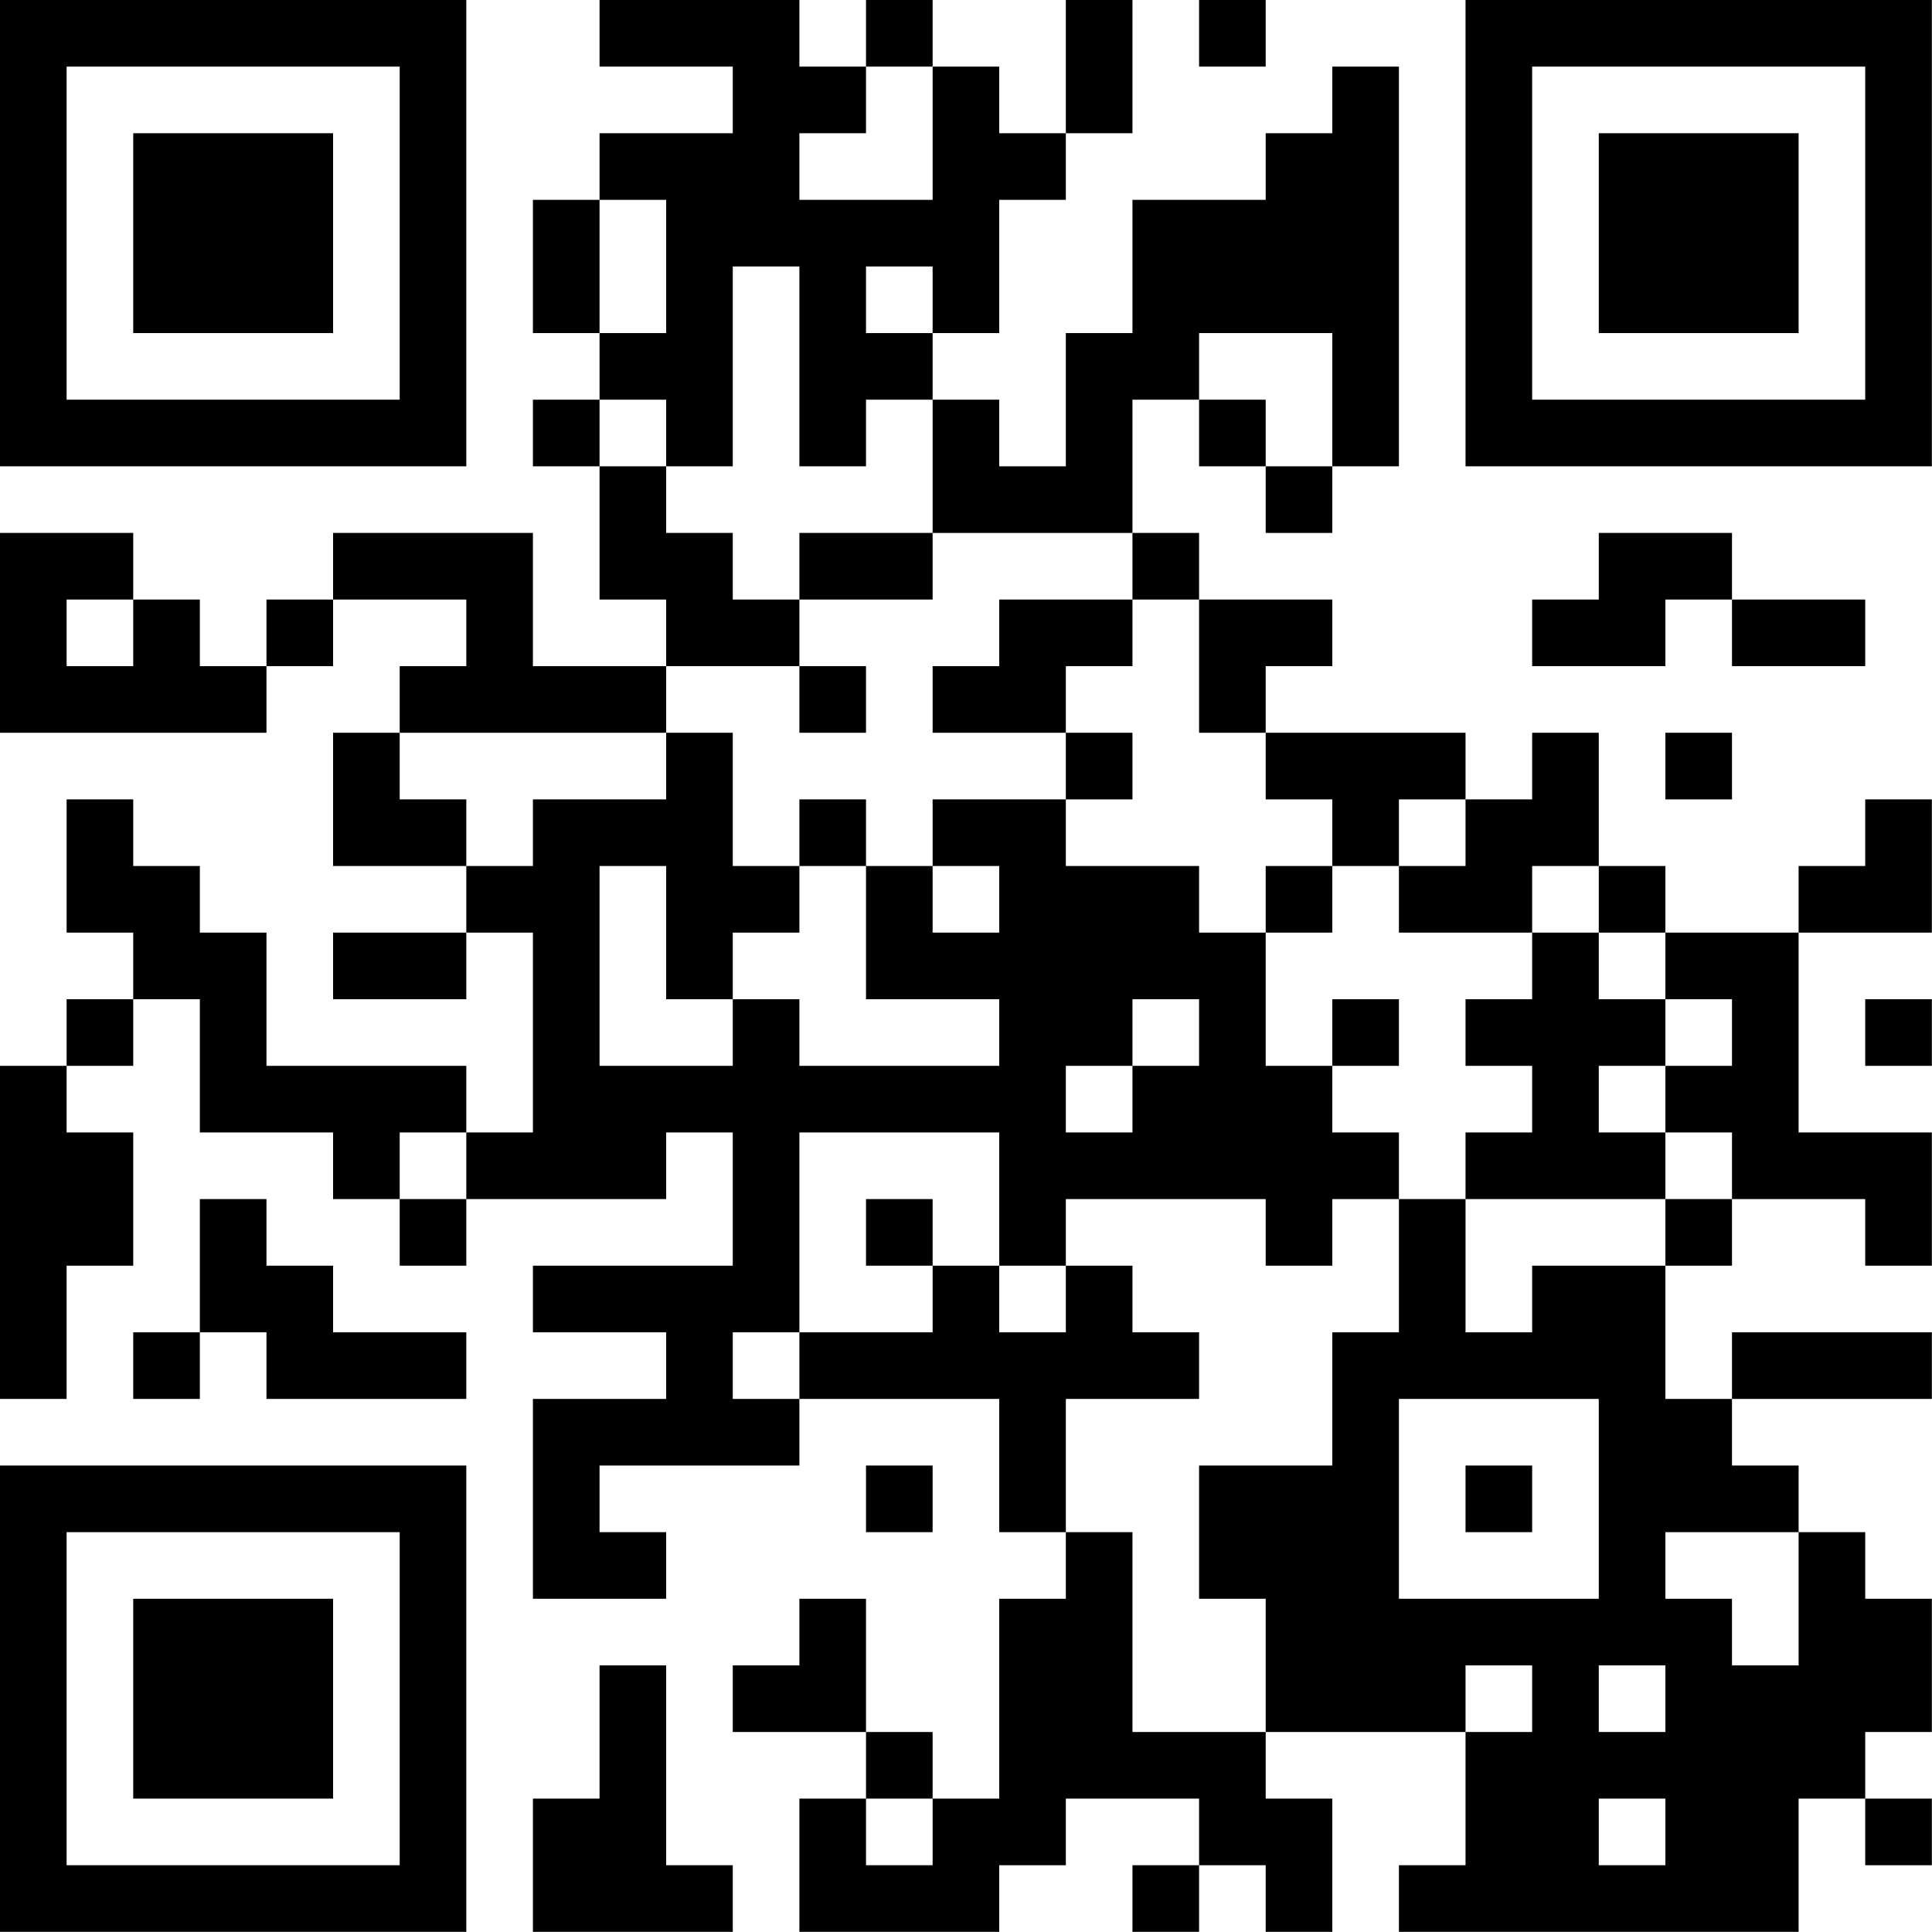 <?xml version="1.0" encoding="UTF-8"?>
<svg xmlns="http://www.w3.org/2000/svg" version="1.1" width="100" height="100" viewBox="0 0 100 100"><rect x="0" y="0" width="100" height="100" fill="#ffffff"/><g transform="scale(3.448)"><g transform="translate(0,0)"><path fill-rule="evenodd" d="M9 0L9 1L11 1L11 2L9 2L9 3L8 3L8 5L9 5L9 6L8 6L8 7L9 7L9 9L10 9L10 10L8 10L8 8L5 8L5 9L4 9L4 10L3 10L3 9L2 9L2 8L0 8L0 11L4 11L4 10L5 10L5 9L7 9L7 10L6 10L6 11L5 11L5 13L7 13L7 14L5 14L5 15L7 15L7 14L8 14L8 17L7 17L7 16L4 16L4 14L3 14L3 13L2 13L2 12L1 12L1 14L2 14L2 15L1 15L1 16L0 16L0 21L1 21L1 19L2 19L2 17L1 17L1 16L2 16L2 15L3 15L3 17L5 17L5 18L6 18L6 19L7 19L7 18L10 18L10 17L11 17L11 19L8 19L8 20L10 20L10 21L8 21L8 24L10 24L10 23L9 23L9 22L12 22L12 21L15 21L15 23L16 23L16 24L15 24L15 27L14 27L14 26L13 26L13 24L12 24L12 25L11 25L11 26L13 26L13 27L12 27L12 29L15 29L15 28L16 28L16 27L18 27L18 28L17 28L17 29L18 29L18 28L19 28L19 29L20 29L20 27L19 27L19 26L22 26L22 28L21 28L21 29L27 29L27 27L28 27L28 28L29 28L29 27L28 27L28 26L29 26L29 24L28 24L28 23L27 23L27 22L26 22L26 21L29 21L29 20L26 20L26 21L25 21L25 19L26 19L26 18L28 18L28 19L29 19L29 17L27 17L27 14L29 14L29 12L28 12L28 13L27 13L27 14L25 14L25 13L24 13L24 11L23 11L23 12L22 12L22 11L19 11L19 10L20 10L20 9L18 9L18 8L17 8L17 6L18 6L18 7L19 7L19 8L20 8L20 7L21 7L21 1L20 1L20 2L19 2L19 3L17 3L17 5L16 5L16 7L15 7L15 6L14 6L14 5L15 5L15 3L16 3L16 2L17 2L17 0L16 0L16 2L15 2L15 1L14 1L14 0L13 0L13 1L12 1L12 0ZM18 0L18 1L19 1L19 0ZM13 1L13 2L12 2L12 3L14 3L14 1ZM9 3L9 5L10 5L10 3ZM11 4L11 7L10 7L10 6L9 6L9 7L10 7L10 8L11 8L11 9L12 9L12 10L10 10L10 11L6 11L6 12L7 12L7 13L8 13L8 12L10 12L10 11L11 11L11 13L12 13L12 14L11 14L11 15L10 15L10 13L9 13L9 16L11 16L11 15L12 15L12 16L15 16L15 15L13 15L13 13L14 13L14 14L15 14L15 13L14 13L14 12L16 12L16 13L18 13L18 14L19 14L19 16L20 16L20 17L21 17L21 18L20 18L20 19L19 19L19 18L16 18L16 19L15 19L15 17L12 17L12 20L11 20L11 21L12 21L12 20L14 20L14 19L15 19L15 20L16 20L16 19L17 19L17 20L18 20L18 21L16 21L16 23L17 23L17 26L19 26L19 24L18 24L18 22L20 22L20 20L21 20L21 18L22 18L22 20L23 20L23 19L25 19L25 18L26 18L26 17L25 17L25 16L26 16L26 15L25 15L25 14L24 14L24 13L23 13L23 14L21 14L21 13L22 13L22 12L21 12L21 13L20 13L20 12L19 12L19 11L18 11L18 9L17 9L17 8L14 8L14 6L13 6L13 7L12 7L12 4ZM13 4L13 5L14 5L14 4ZM18 5L18 6L19 6L19 7L20 7L20 5ZM12 8L12 9L14 9L14 8ZM24 8L24 9L23 9L23 10L25 10L25 9L26 9L26 10L28 10L28 9L26 9L26 8ZM1 9L1 10L2 10L2 9ZM15 9L15 10L14 10L14 11L16 11L16 12L17 12L17 11L16 11L16 10L17 10L17 9ZM12 10L12 11L13 11L13 10ZM25 11L25 12L26 12L26 11ZM12 12L12 13L13 13L13 12ZM19 13L19 14L20 14L20 13ZM23 14L23 15L22 15L22 16L23 16L23 17L22 17L22 18L25 18L25 17L24 17L24 16L25 16L25 15L24 15L24 14ZM17 15L17 16L16 16L16 17L17 17L17 16L18 16L18 15ZM20 15L20 16L21 16L21 15ZM28 15L28 16L29 16L29 15ZM6 17L6 18L7 18L7 17ZM3 18L3 20L2 20L2 21L3 21L3 20L4 20L4 21L7 21L7 20L5 20L5 19L4 19L4 18ZM13 18L13 19L14 19L14 18ZM21 21L21 24L24 24L24 21ZM13 22L13 23L14 23L14 22ZM22 22L22 23L23 23L23 22ZM25 23L25 24L26 24L26 25L27 25L27 23ZM9 25L9 27L8 27L8 29L11 29L11 28L10 28L10 25ZM22 25L22 26L23 26L23 25ZM24 25L24 26L25 26L25 25ZM13 27L13 28L14 28L14 27ZM24 27L24 28L25 28L25 27ZM0 0L0 7L7 7L7 0ZM1 1L1 6L6 6L6 1ZM2 2L2 5L5 5L5 2ZM22 0L22 7L29 7L29 0ZM23 1L23 6L28 6L28 1ZM24 2L24 5L27 5L27 2ZM0 22L0 29L7 29L7 22ZM1 23L1 28L6 28L6 23ZM2 24L2 27L5 27L5 24Z" fill="#000000"/></g></g></svg>

